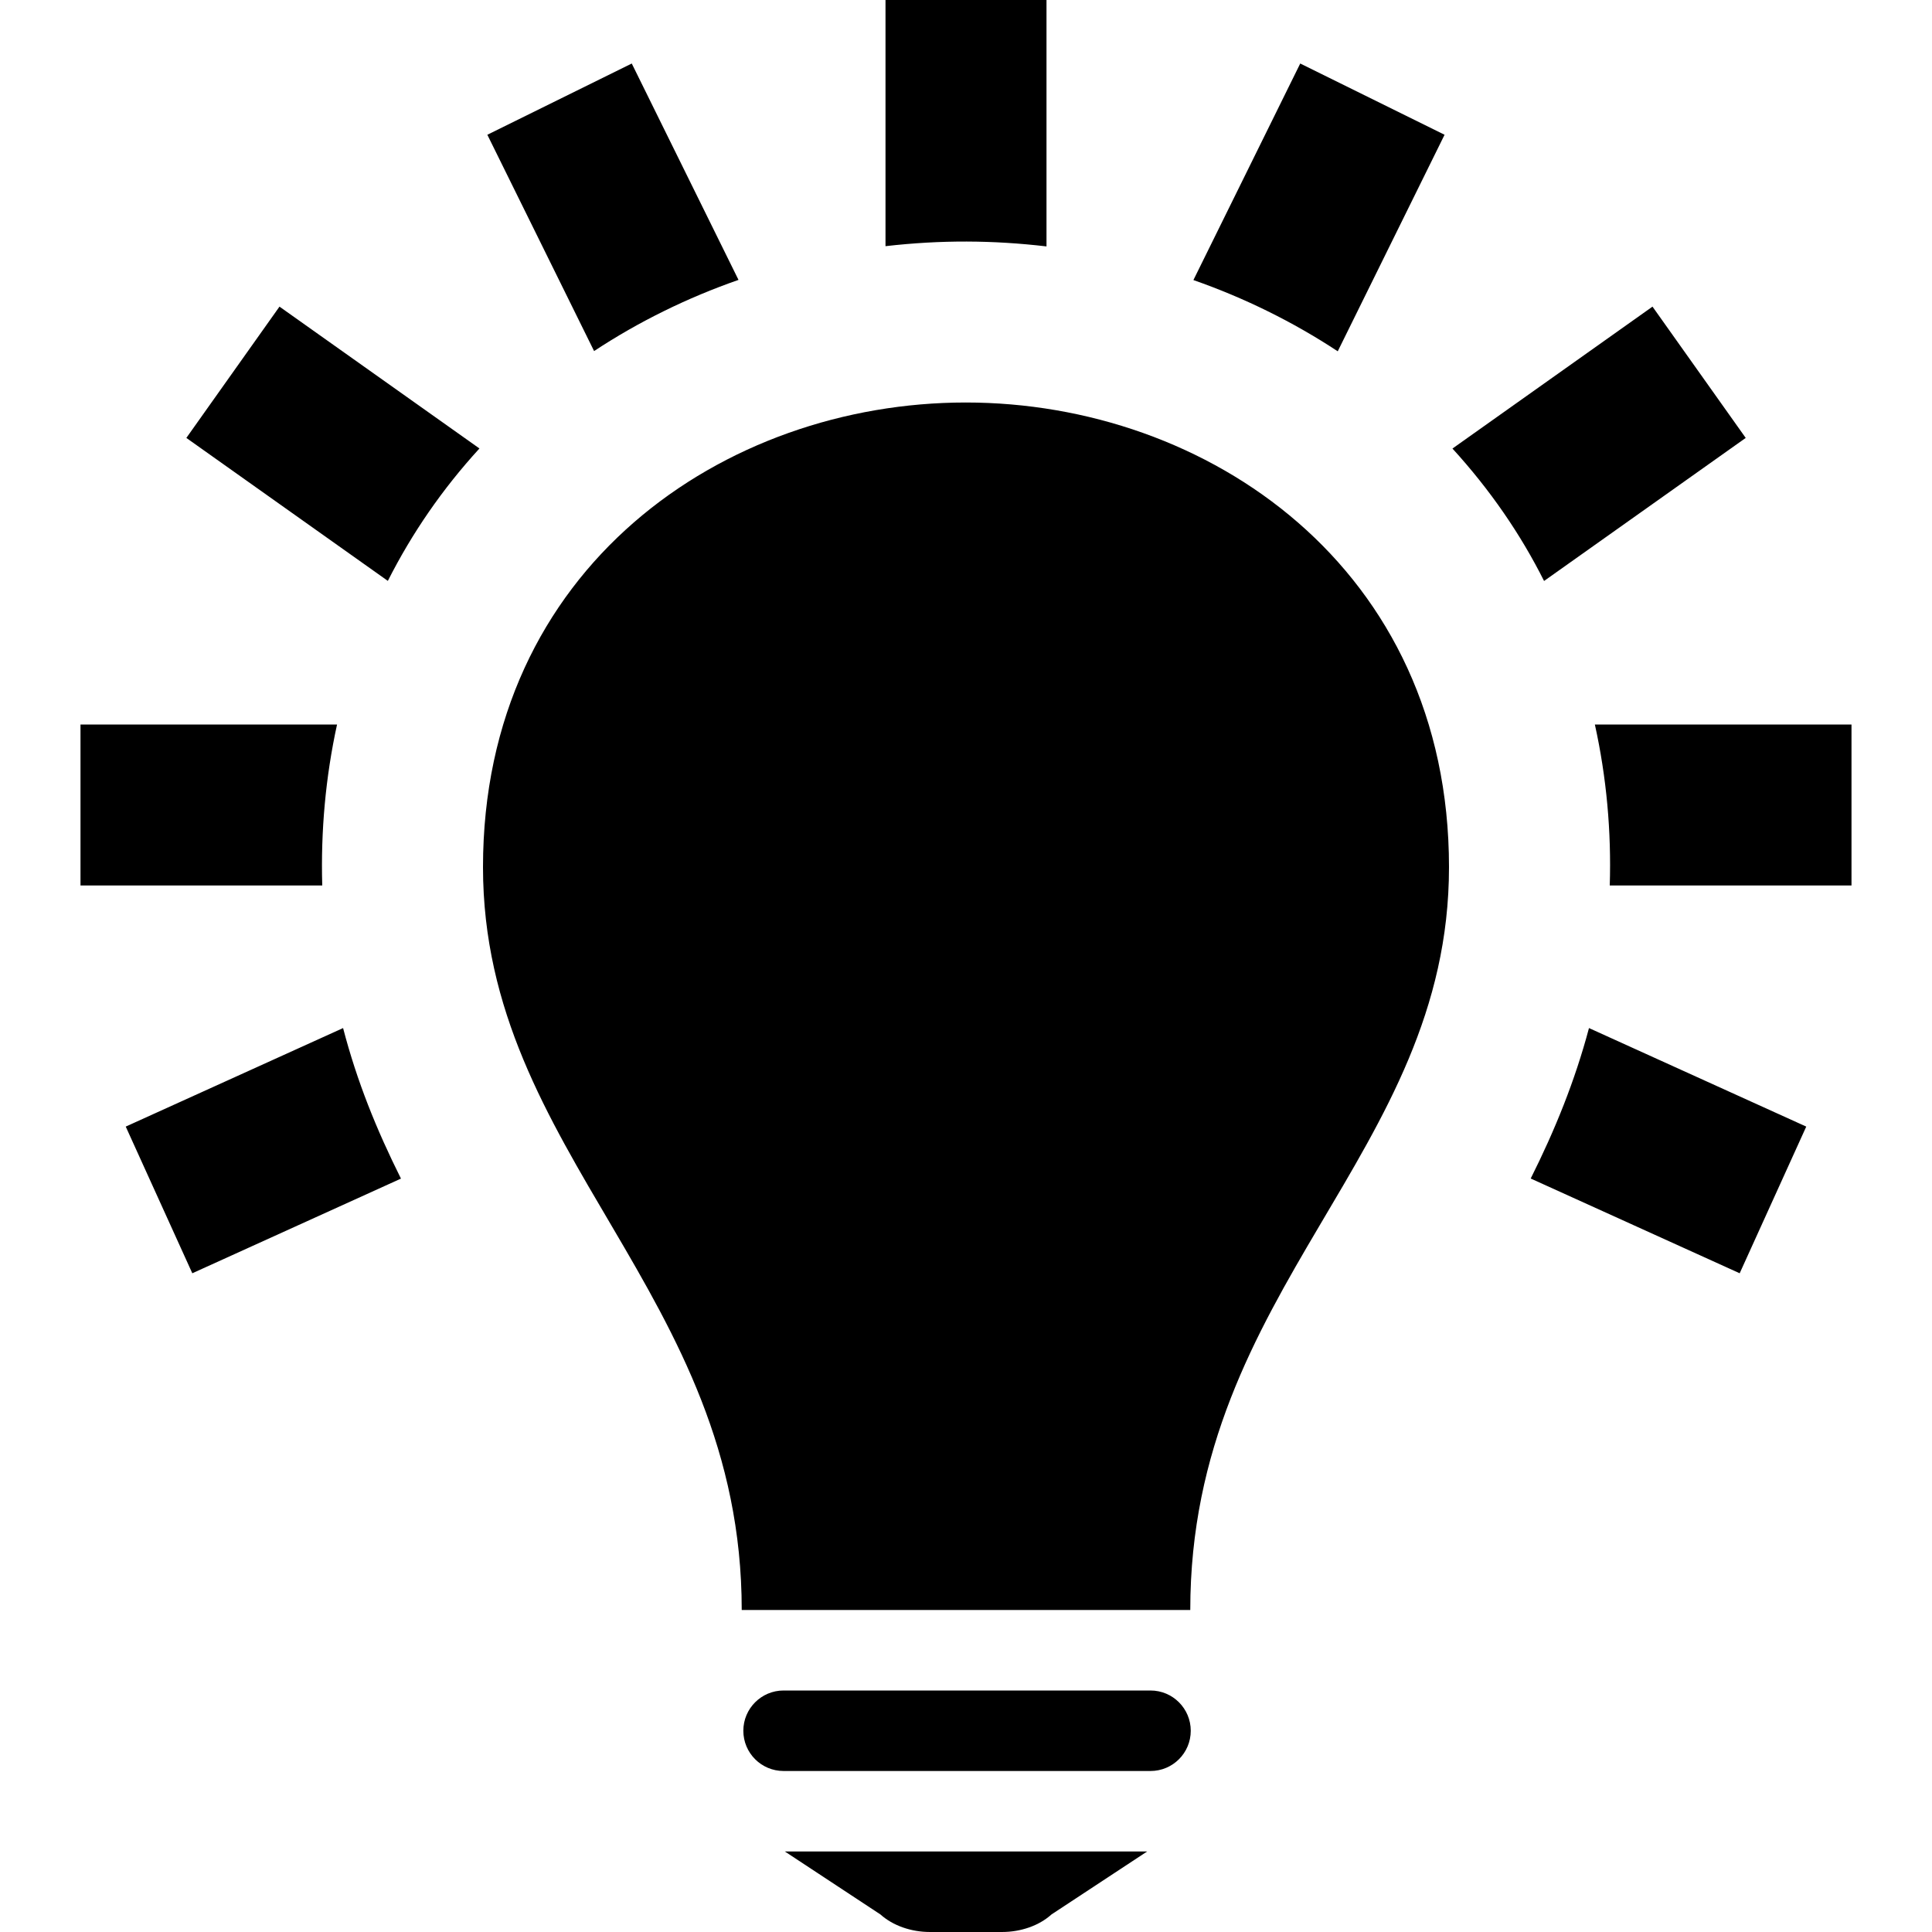 <svg width="24" height="24" xmlns="http://www.w3.org/2000/svg" fill-rule="evenodd" clip-rule="evenodd"><path d="M14.25 23l-1.188.782c-.154.139-.38.218-.615.218h-.894c-.235 0-.461-.079-.616-.218l-1.187-.782h4.5zm.042-2c.276 0 .5.224.5.5 0 .277-.224.5-.5.5h-4.558c-.276 0-.5-.223-.5-.5 0-.276.224-.5.5-.5h4.558zm.494-1h-5.572c0-3.949-3.214-5.659-3.214-9.228 0-3.723 2.998-5.772 5.997-5.772 3.001 0 6.003 2.052 6.003 5.772 0 3.569-3.214 5.224-3.214 9.228m4.953-7.229l2.699 1.224-.827 1.822-2.596-1.177c.301-.6.55-1.215.724-1.869m-15.477 0c.173.664.415 1.261.719 1.87l-2.592 1.176-.827-1.822 2.7-1.224zm15.55-3.771h3.188v2h-3.003c.021-.67-.04-1.345-.185-2m-15.625 0c-.143.654-.203 1.326-.184 1.995v.005h-3.003v-2h3.187zm13.856-3.428l2.485-1.763 1.158 1.631-2.505 1.777c-.292-.582-.67-1.132-1.138-1.645m-12.087-.001c-.46.503-.837 1.05-1.138 1.645l-2.503-1.776 1.157-1.631 2.484 1.762zm8.869-2.092l1.327-2.69 1.793.885-1.327 2.69c-.557-.367-1.161-.664-1.793-.885m-5.651-.002c-.631.22-1.236.516-1.794.884l-1.326-2.687 1.794-.885 1.326 2.688zm3.826-.416c-.668-.078-1.309-.082-2-.003v-3.058h2v3.061z"/></svg>
